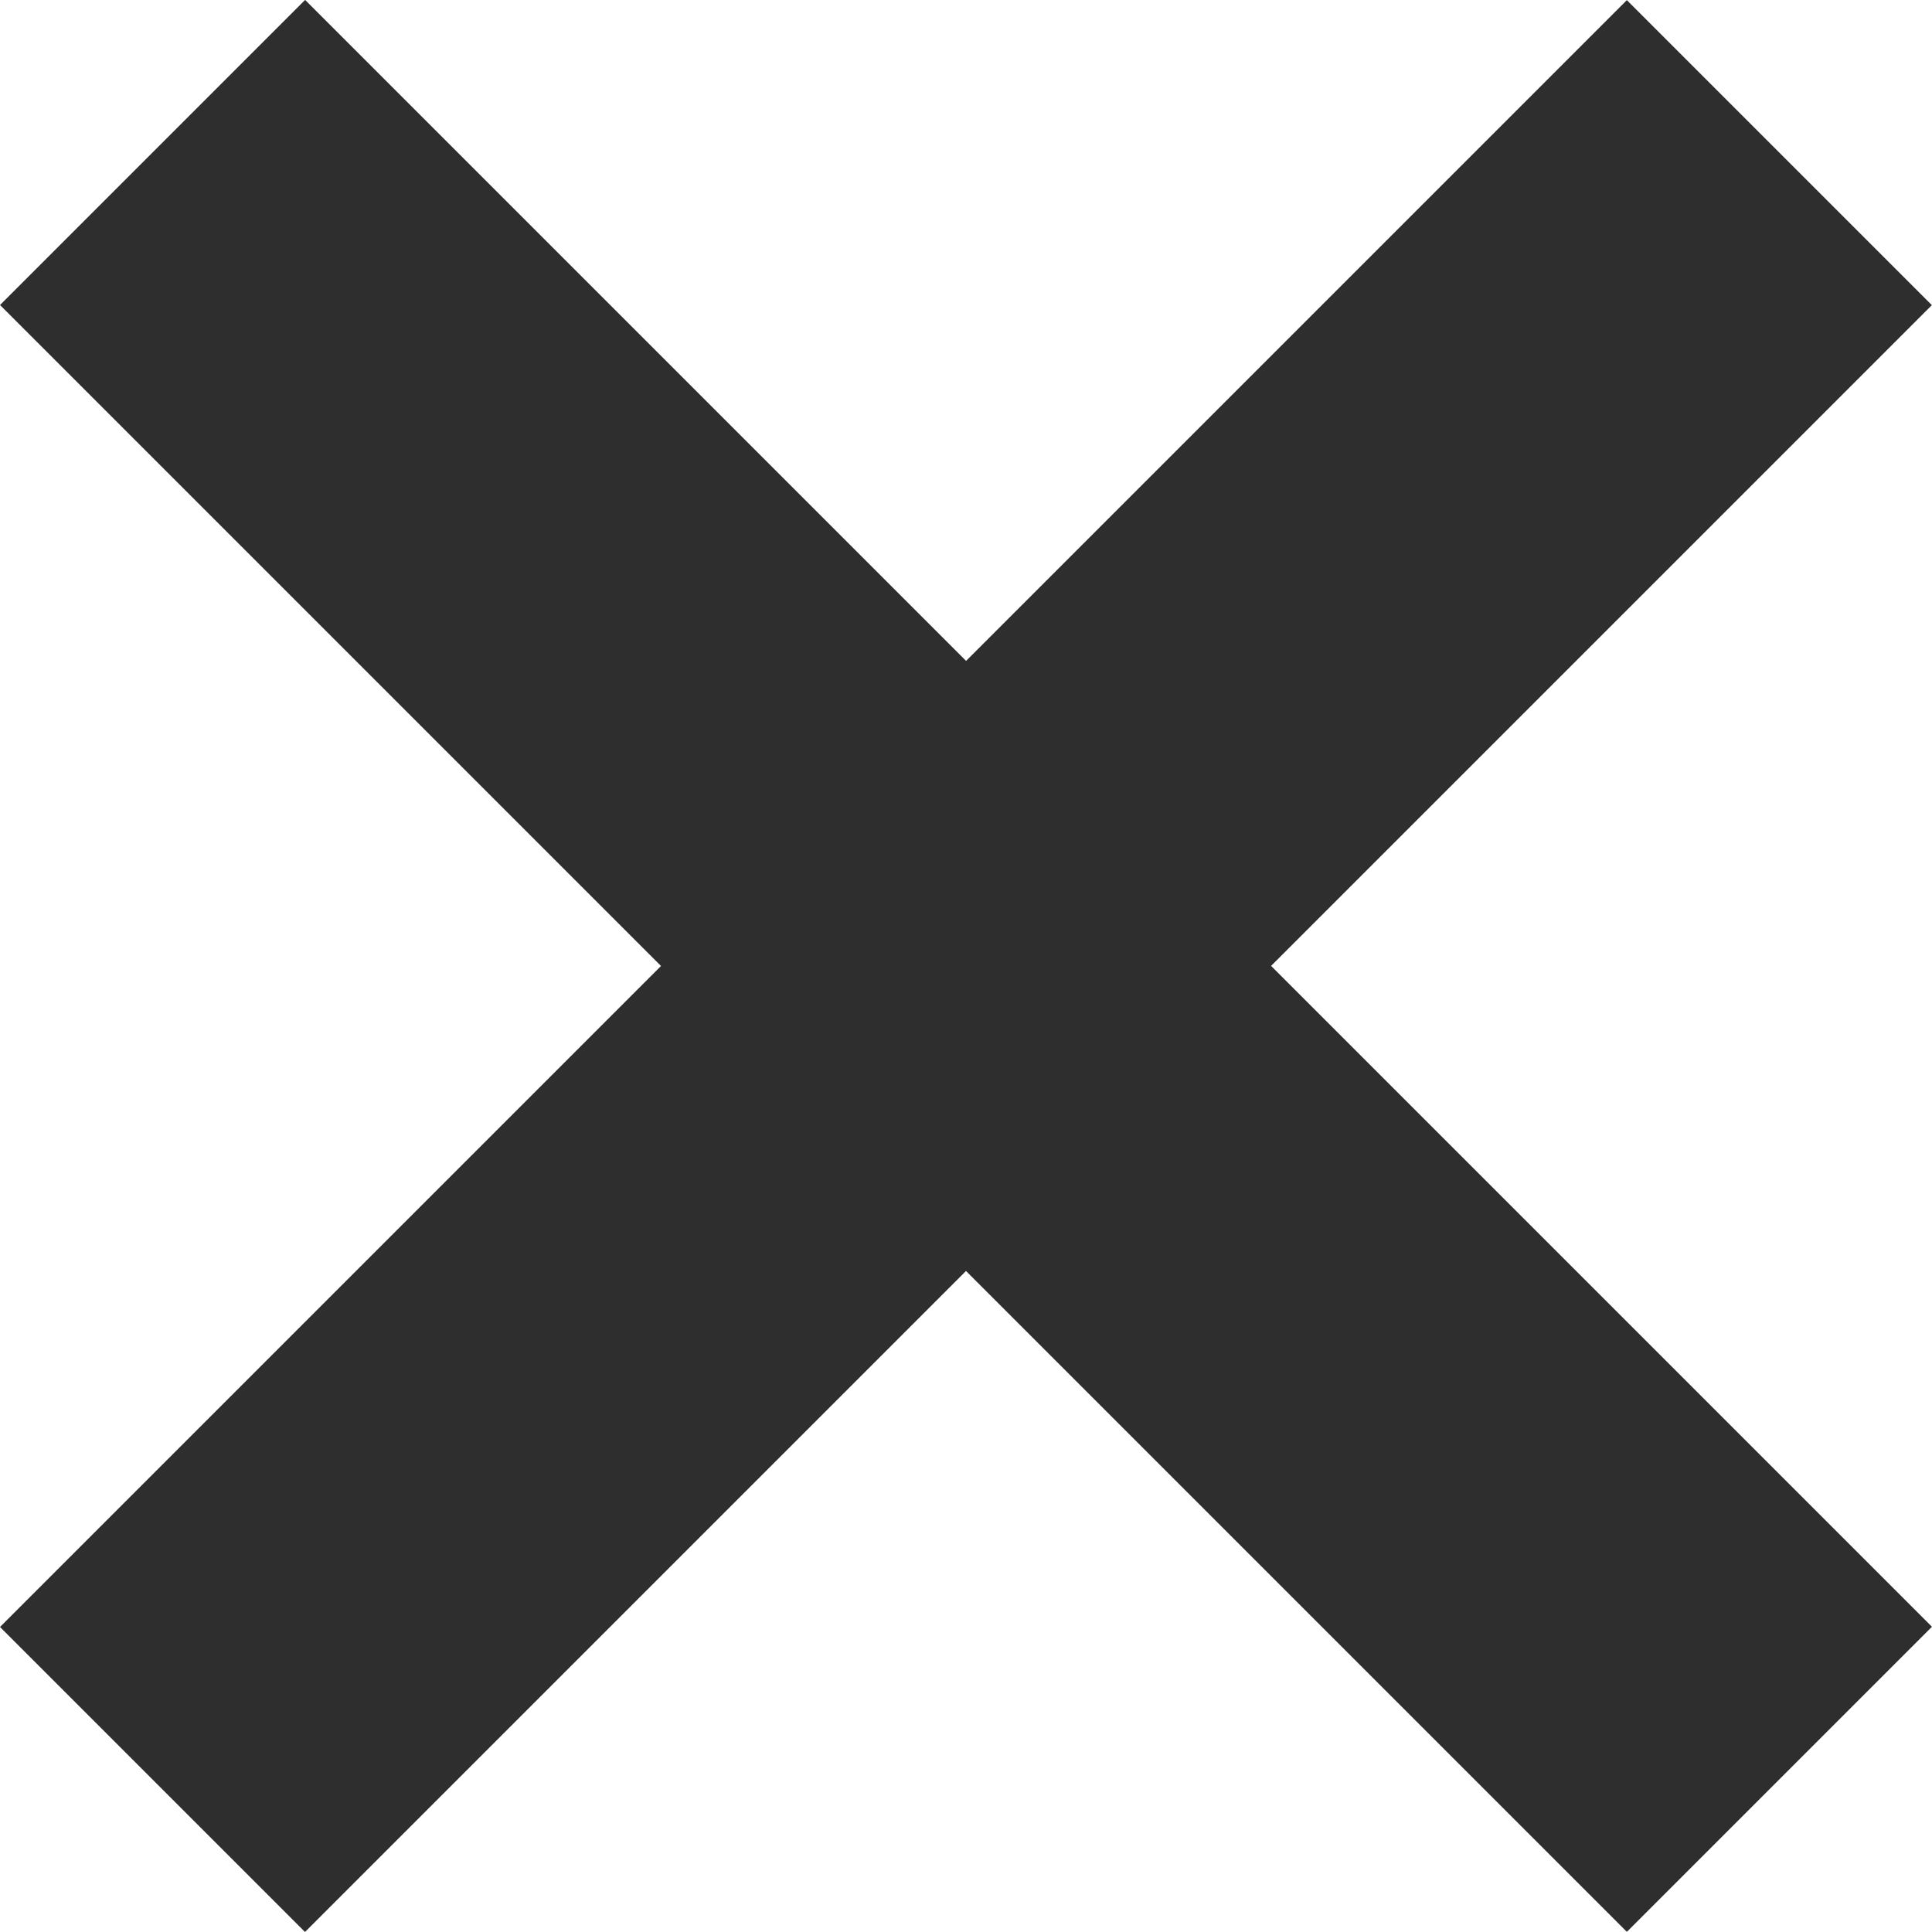<svg id="Group_86369" data-name="Group 86369" xmlns="http://www.w3.org/2000/svg" width="14.221" height="14.221" viewBox="0 0 14.221 14.221">
  <rect id="Rectangle_29220" data-name="Rectangle 29220" width="16.935" height="3.175" transform="translate(14.22 2.246) rotate(135)" fill="#2e2e2e"/>
  <rect id="Rectangle_29462" data-name="Rectangle 29462" width="16.935" height="3.176" transform="translate(11.975 14.22) rotate(-135)" fill="#2e2e2e"/>
</svg>

